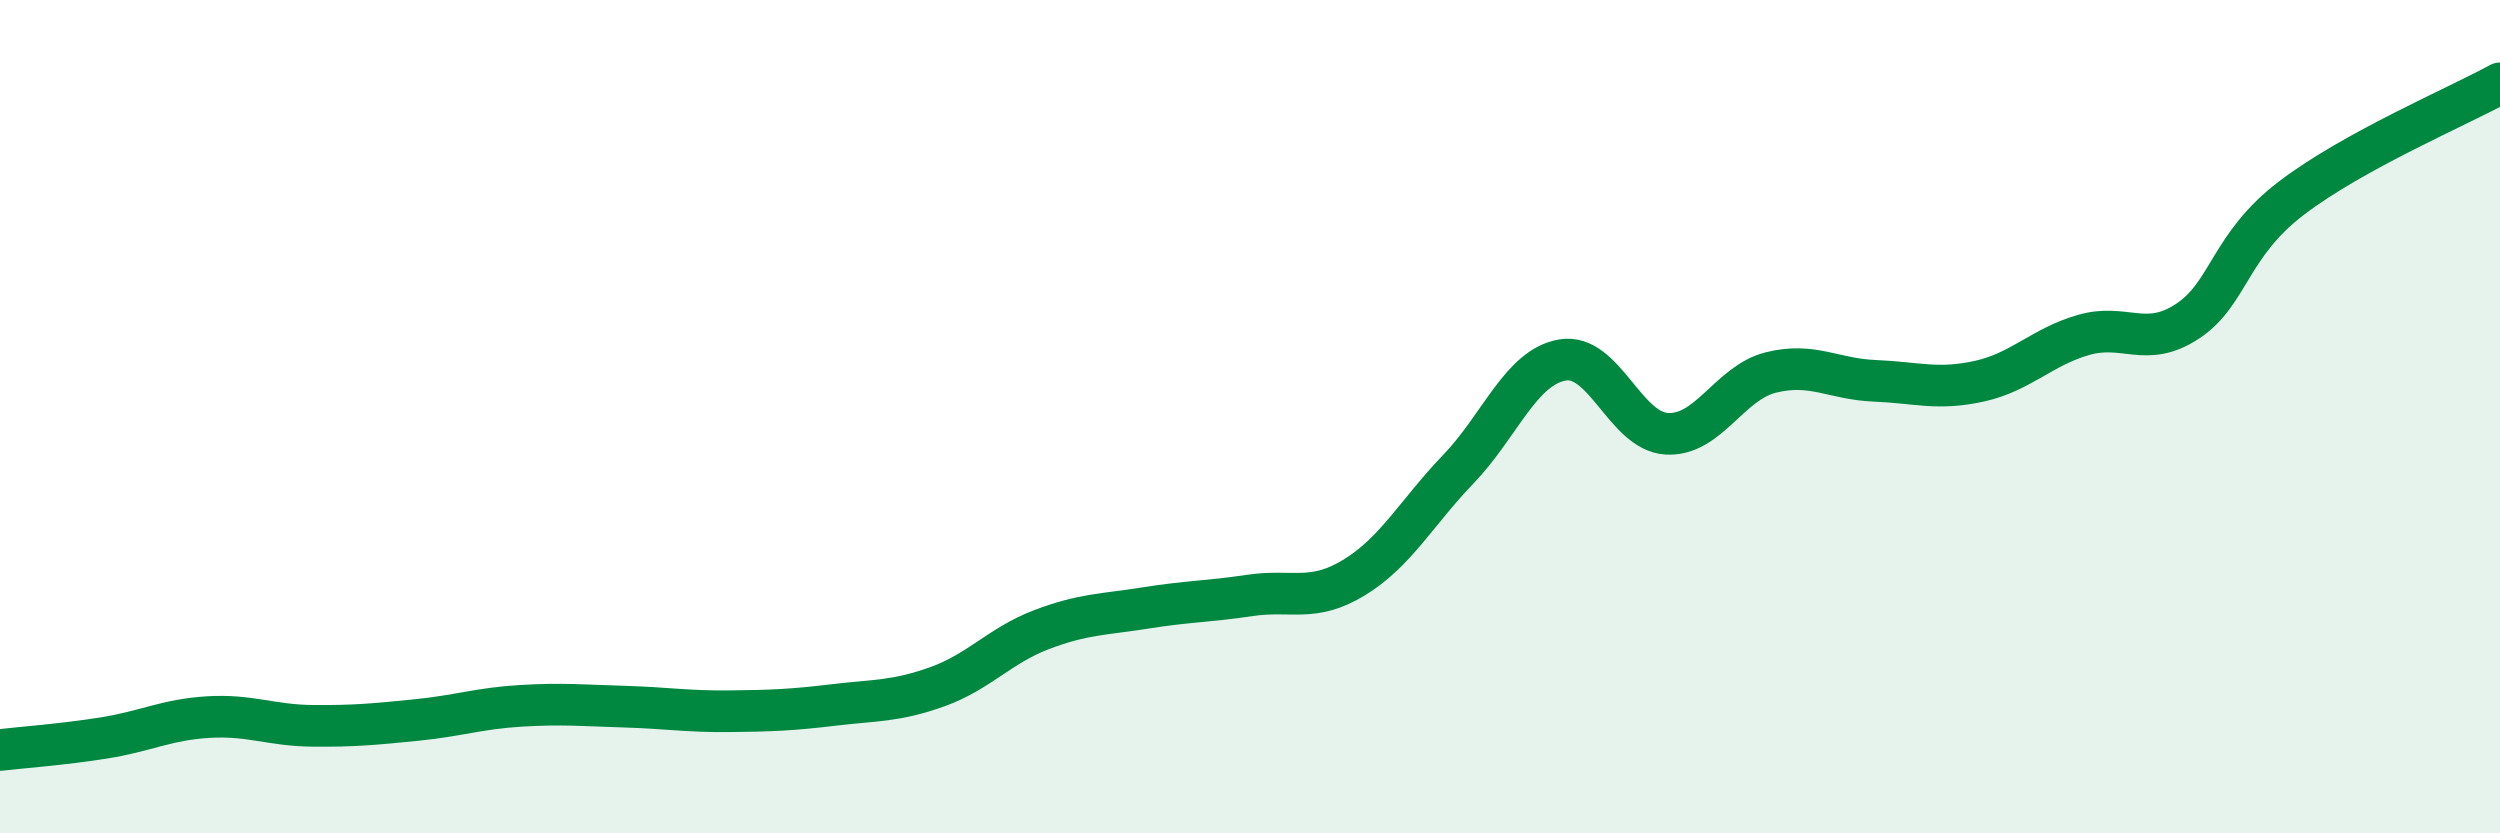 
    <svg width="60" height="20" viewBox="0 0 60 20" xmlns="http://www.w3.org/2000/svg">
      <path
        d="M 0,18 C 0.5,17.94 1.5,17.87 2.5,17.71 C 3.5,17.55 4,17.27 5,17.21 C 6,17.15 6.5,17.41 7.5,17.42 C 8.5,17.43 9,17.38 10,17.28 C 11,17.18 11.5,17 12.5,16.94 C 13.5,16.88 14,16.93 15,16.96 C 16,16.99 16.5,17.08 17.5,17.07 C 18.5,17.06 19,17.04 20,16.92 C 21,16.8 21.5,16.84 22.5,16.48 C 23.5,16.12 24,15.49 25,15.11 C 26,14.73 26.5,14.75 27.5,14.59 C 28.5,14.43 29,14.44 30,14.29 C 31,14.14 31.5,14.47 32.5,13.86 C 33.5,13.25 34,12.3 35,11.26 C 36,10.22 36.5,8.81 37.5,8.64 C 38.5,8.47 39,10.35 40,10.41 C 41,10.47 41.5,9.19 42.5,8.94 C 43.5,8.69 44,9.1 45,9.14 C 46,9.18 46.5,9.37 47.5,9.15 C 48.5,8.93 49,8.33 50,8.04 C 51,7.75 51.5,8.37 52.5,7.71 C 53.5,7.05 53.5,5.89 55,4.75 C 56.5,3.61 59,2.55 60,2L60 20L0 20Z"
        fill="#008740"
        opacity="0.1"
        stroke-linecap="round"
        stroke-linejoin="round"
      />
      <path
        d="M 0,18 C 0.5,17.94 1.5,17.87 2.5,17.71 C 3.5,17.55 4,17.27 5,17.21 C 6,17.15 6.5,17.41 7.5,17.42 C 8.5,17.43 9,17.38 10,17.28 C 11,17.18 11.5,17 12.5,16.94 C 13.5,16.88 14,16.93 15,16.96 C 16,16.99 16.5,17.08 17.5,17.07 C 18.5,17.06 19,17.04 20,16.92 C 21,16.8 21.5,16.84 22.5,16.48 C 23.5,16.12 24,15.49 25,15.11 C 26,14.73 26.5,14.75 27.5,14.59 C 28.5,14.43 29,14.44 30,14.29 C 31,14.14 31.5,14.47 32.5,13.86 C 33.5,13.25 34,12.3 35,11.26 C 36,10.22 36.5,8.81 37.5,8.64 C 38.5,8.47 39,10.35 40,10.41 C 41,10.47 41.5,9.19 42.5,8.94 C 43.5,8.69 44,9.1 45,9.14 C 46,9.18 46.5,9.37 47.5,9.15 C 48.5,8.93 49,8.33 50,8.04 C 51,7.75 51.5,8.37 52.5,7.71 C 53.5,7.05 53.5,5.89 55,4.75 C 56.5,3.61 59,2.55 60,2"
        stroke="#008740"
        stroke-width="1"
        fill="none"
        stroke-linecap="round"
        stroke-linejoin="round"
      />
    </svg>
  